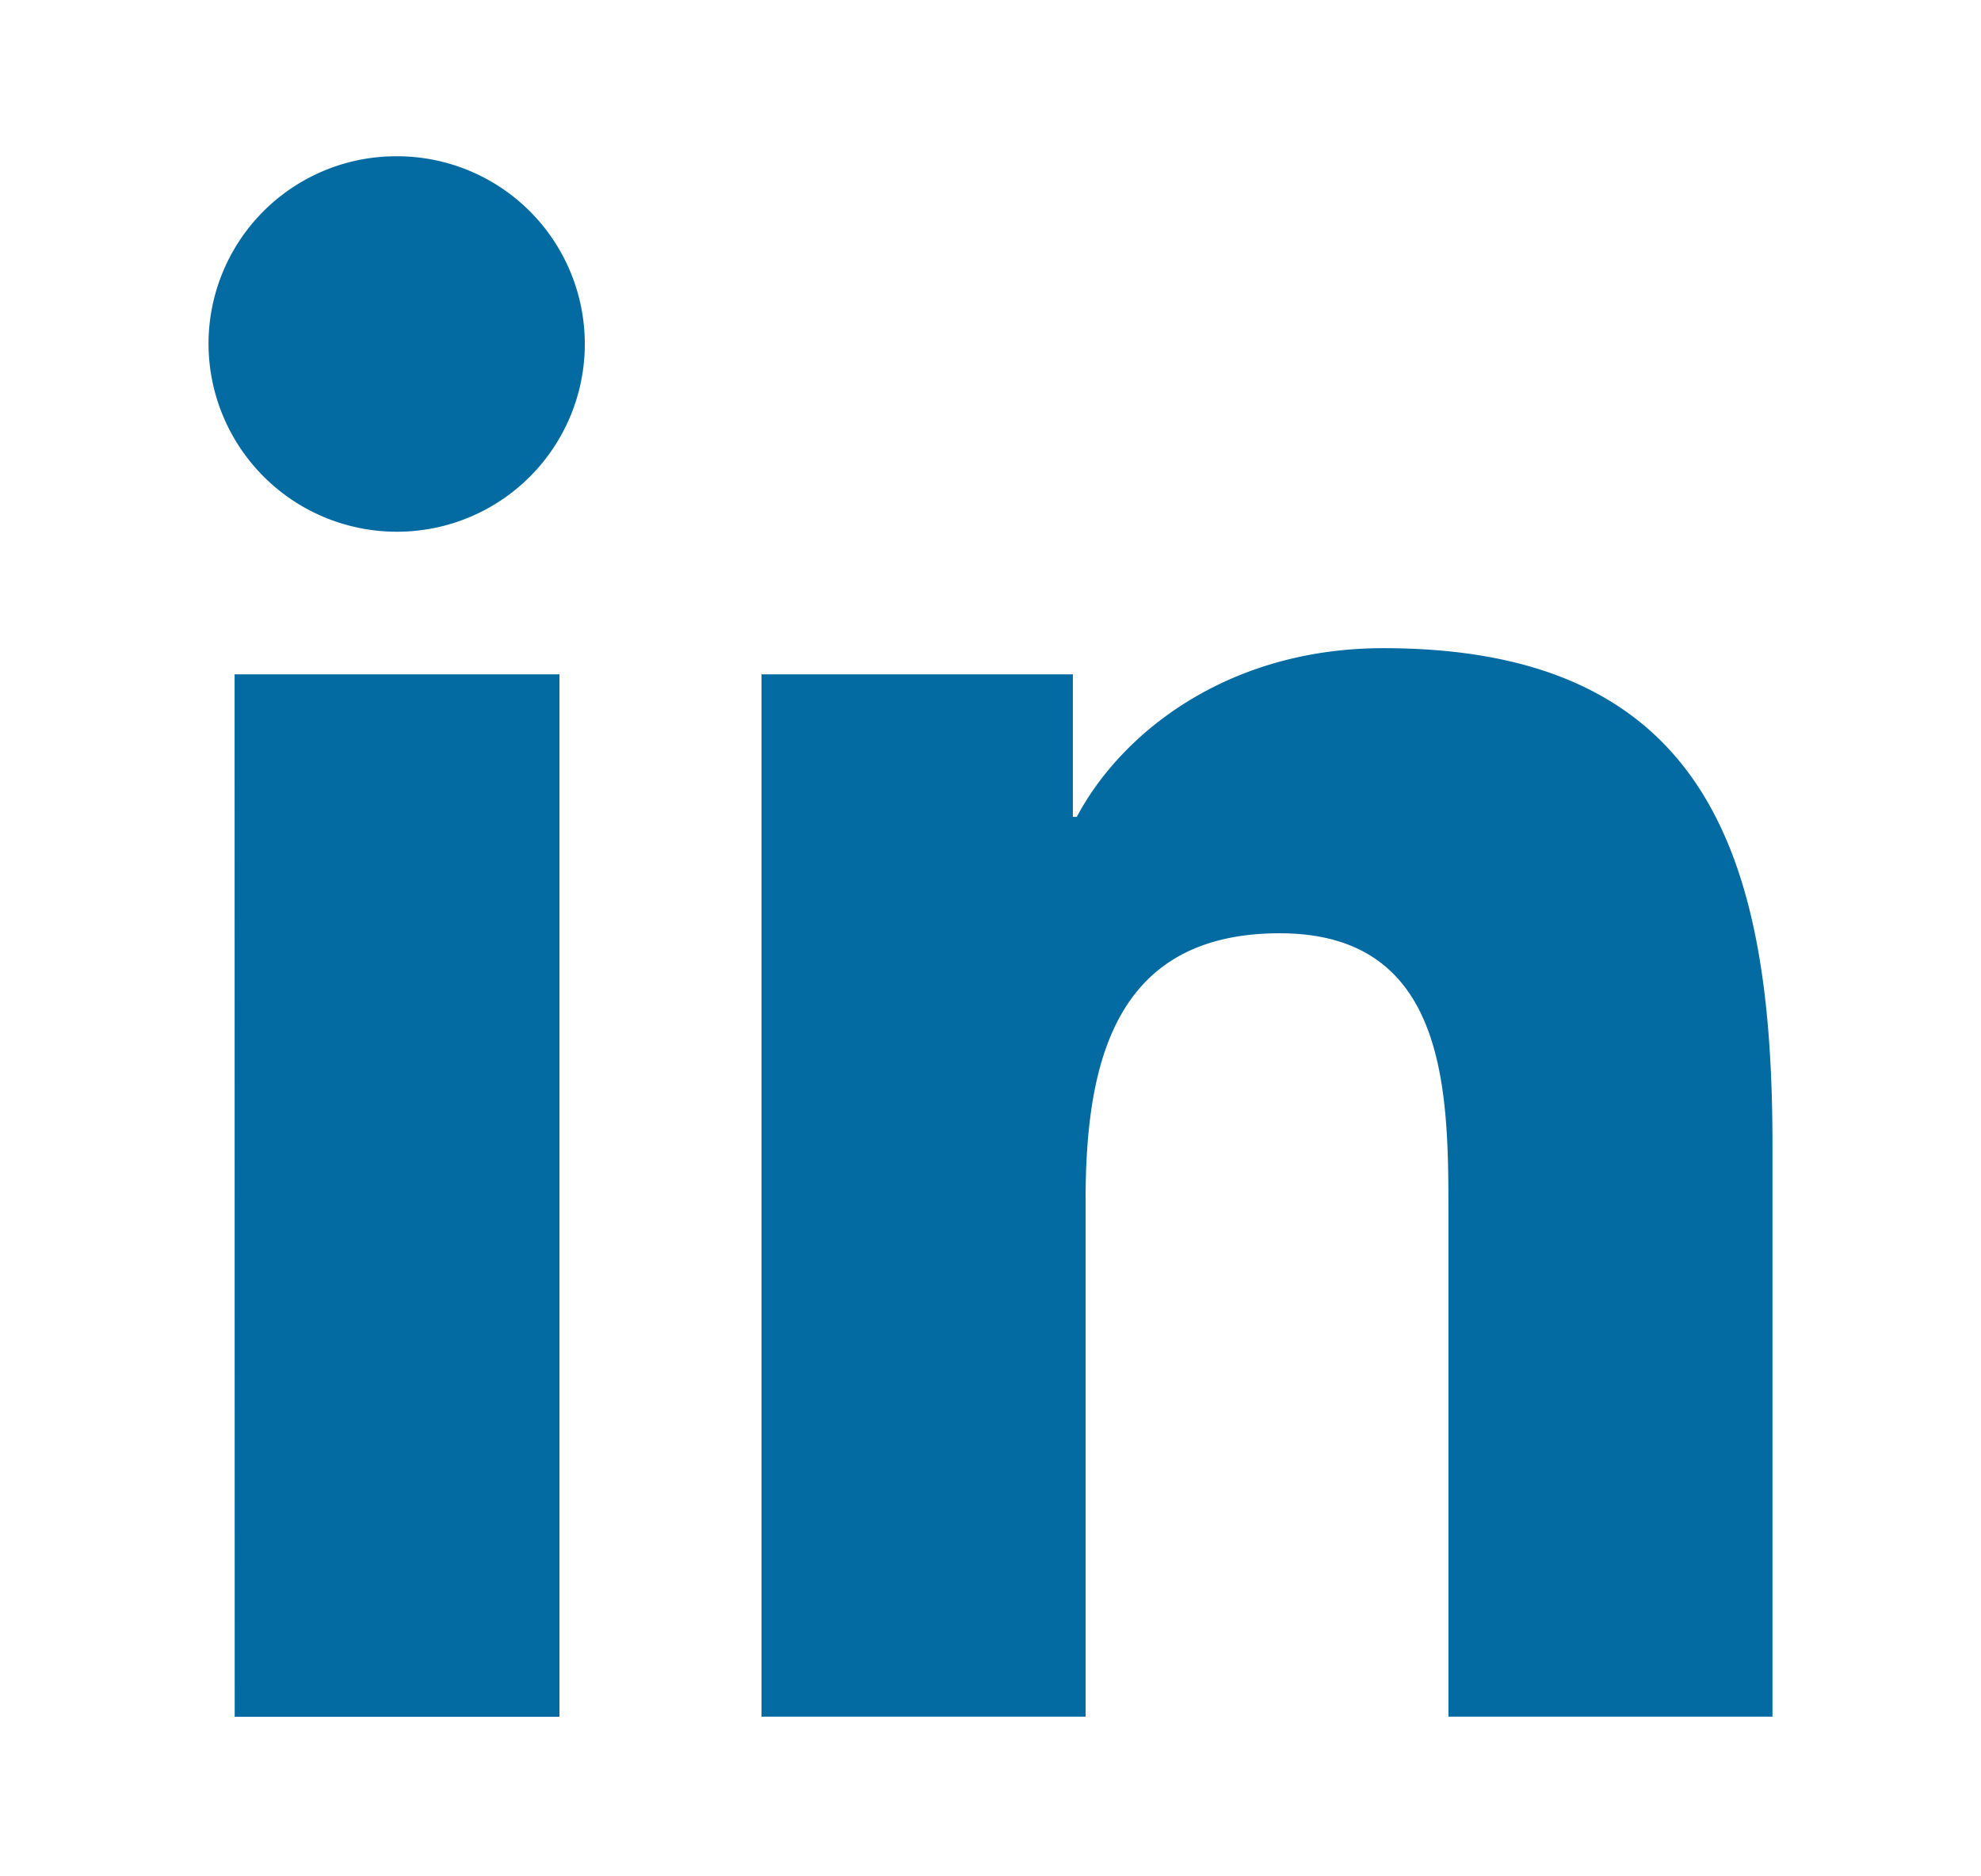 <svg xmlns="http://www.w3.org/2000/svg" width="19" height="18" fill="none"><path fill="#036AA2" d="M2.25 6.469h3.116v10H2.251zm1.558-4.97a1.8 1.8 0 1 1 0 3.602A1.806 1.806 0 0 1 2 3.3a1.8 1.8 0 0 1 1.808-1.801m3.504 4.97h2.978v1.367h.038c.418-.79 1.429-1.618 2.941-1.618 3.146 0 3.731 2.067 3.731 4.764v5.486h-3.108v-4.863c0-1.162-.023-2.652-1.618-2.652s-1.862 1.262-1.862 2.569v4.946H7.304v-10z"/></svg>